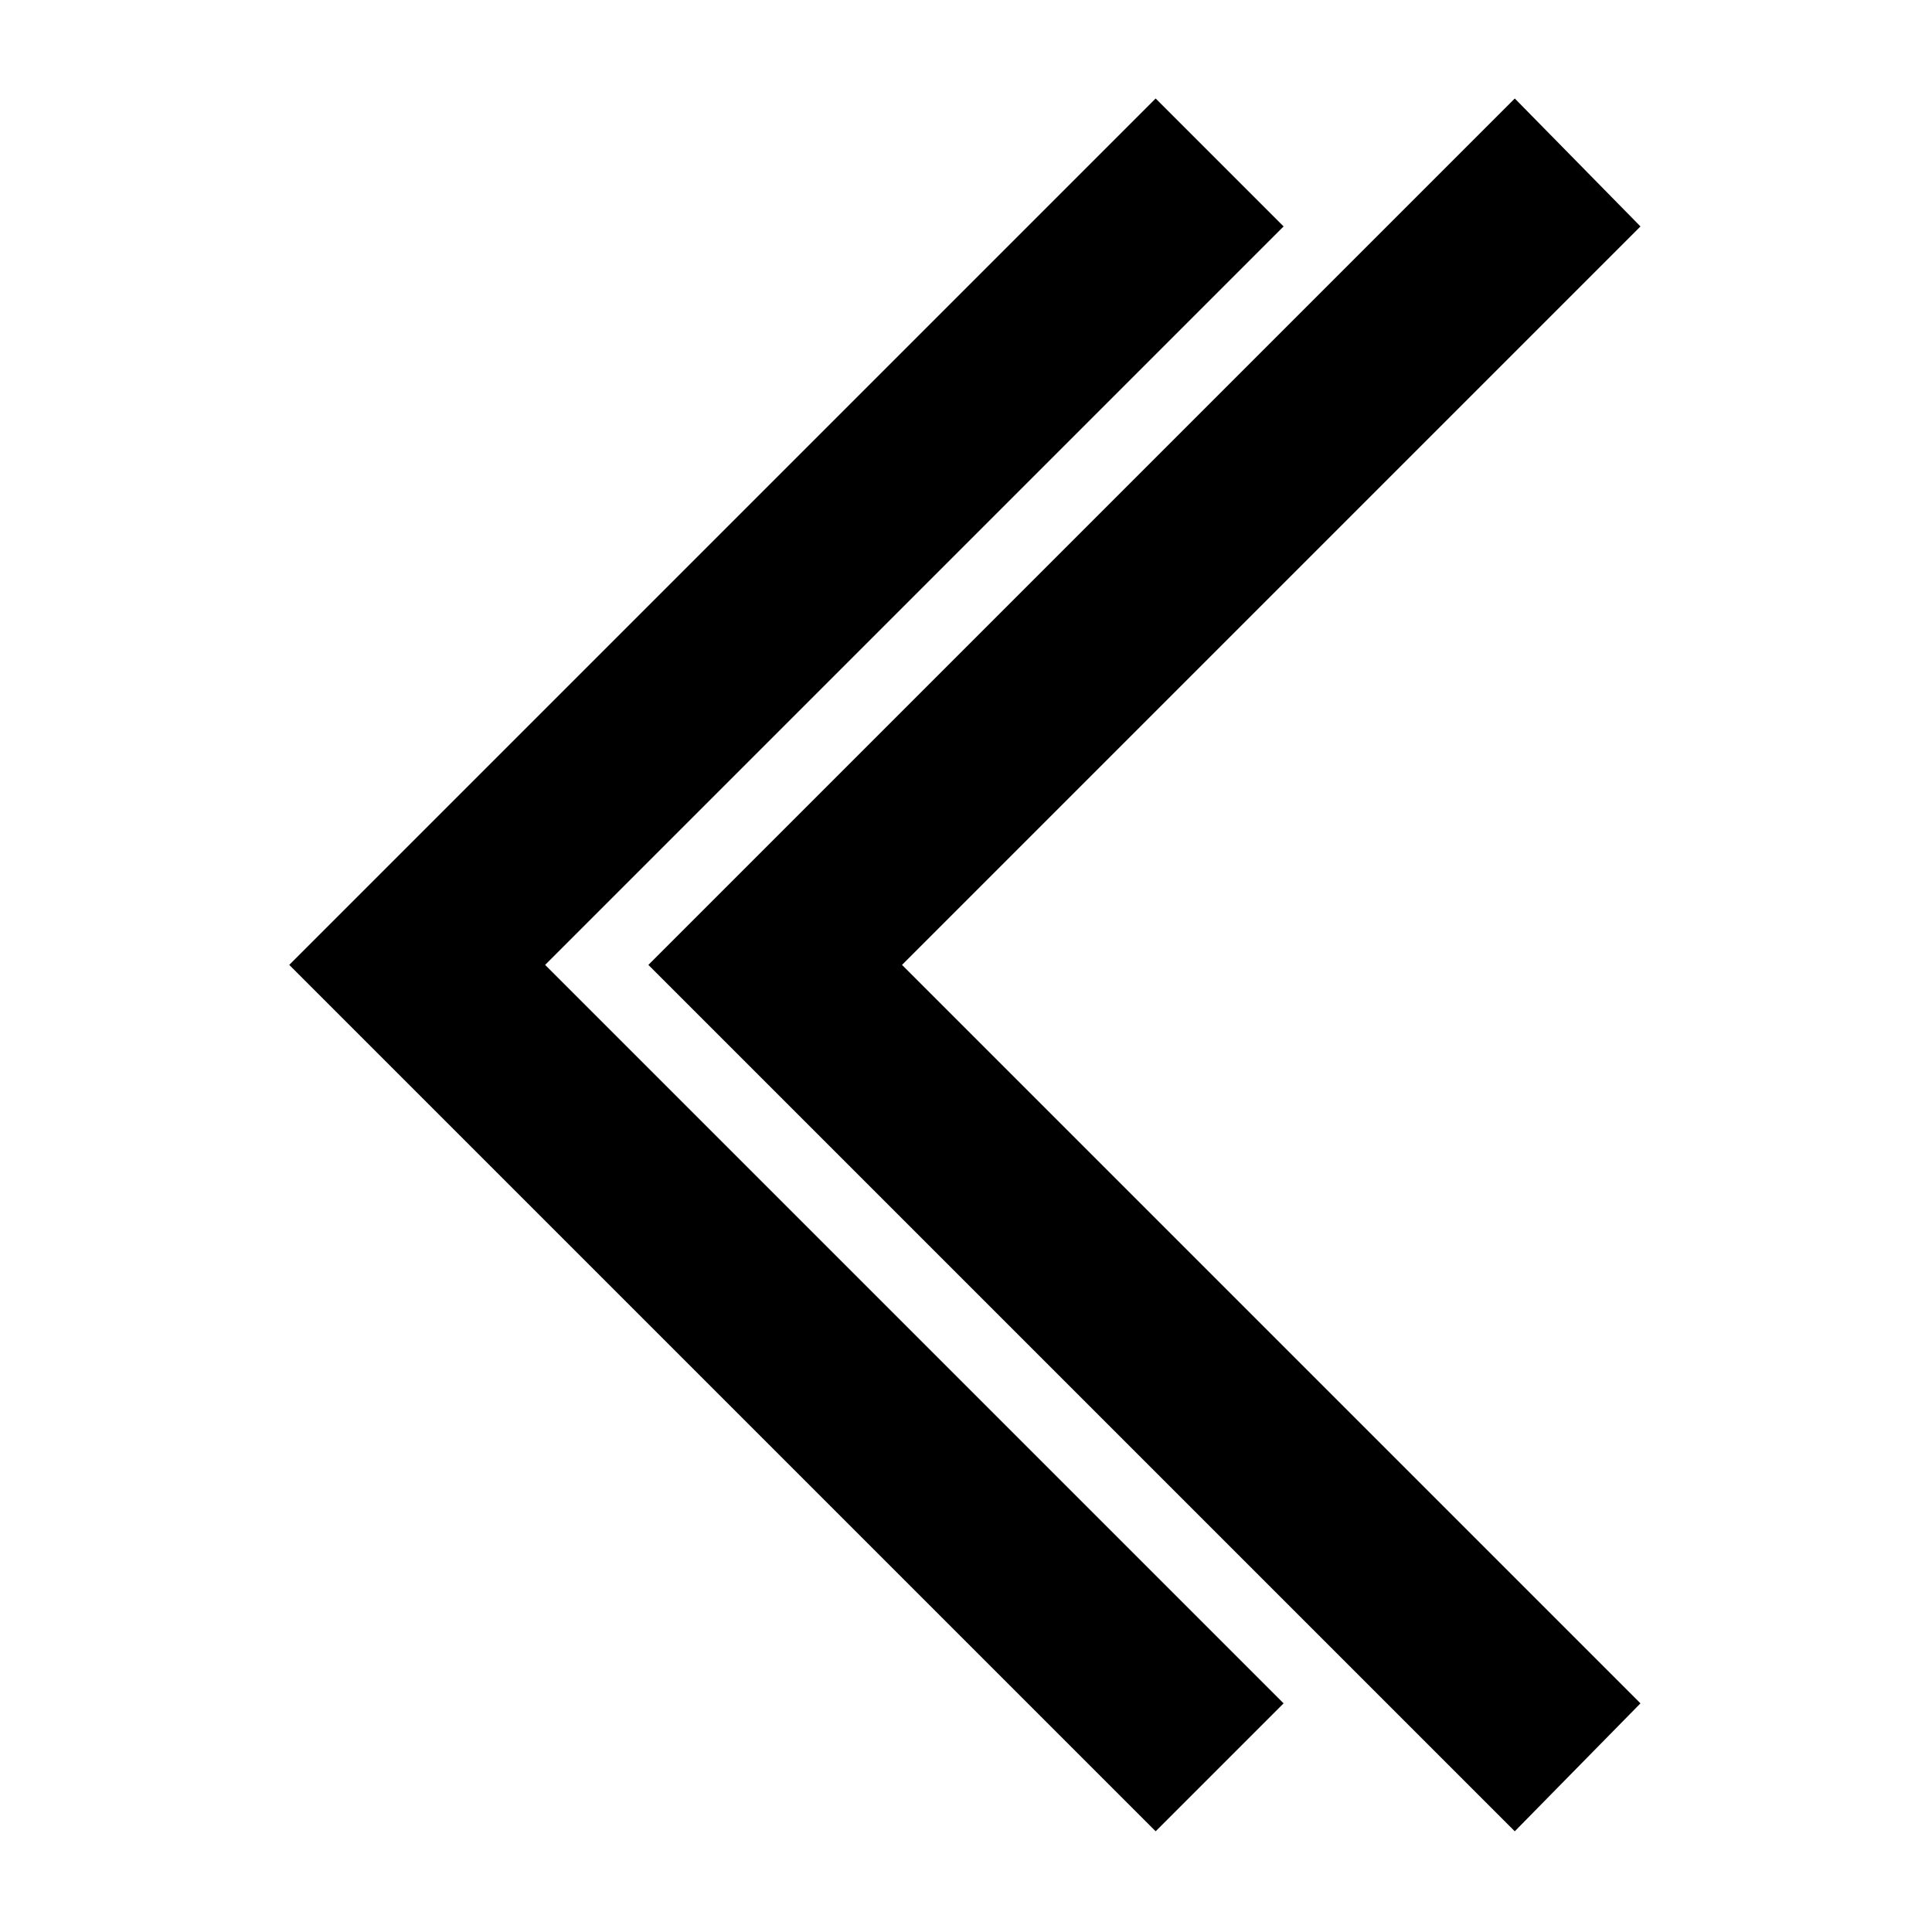 <?xml version="1.0" encoding="UTF-8"?>
<!-- The Best Svg Icon site in the world: iconSvg.co, Visit us! https://iconsvg.co -->
<svg fill="#000000" width="800px" height="800px" version="1.1" viewBox="144 144 512 512" xmlns="http://www.w3.org/2000/svg">
 <path d="m220.66 399.7 229.6-229.6 33.906 33.906-195.7 195.7 195.7 195.7-33.906 33.906-229.6-229.6zm95.172 0 229.6-229.6 33.309 33.906-195.7 195.7 195.7 195.7-33.309 33.906-229.6-229.6z" fill-rule="evenodd"/>
</svg>